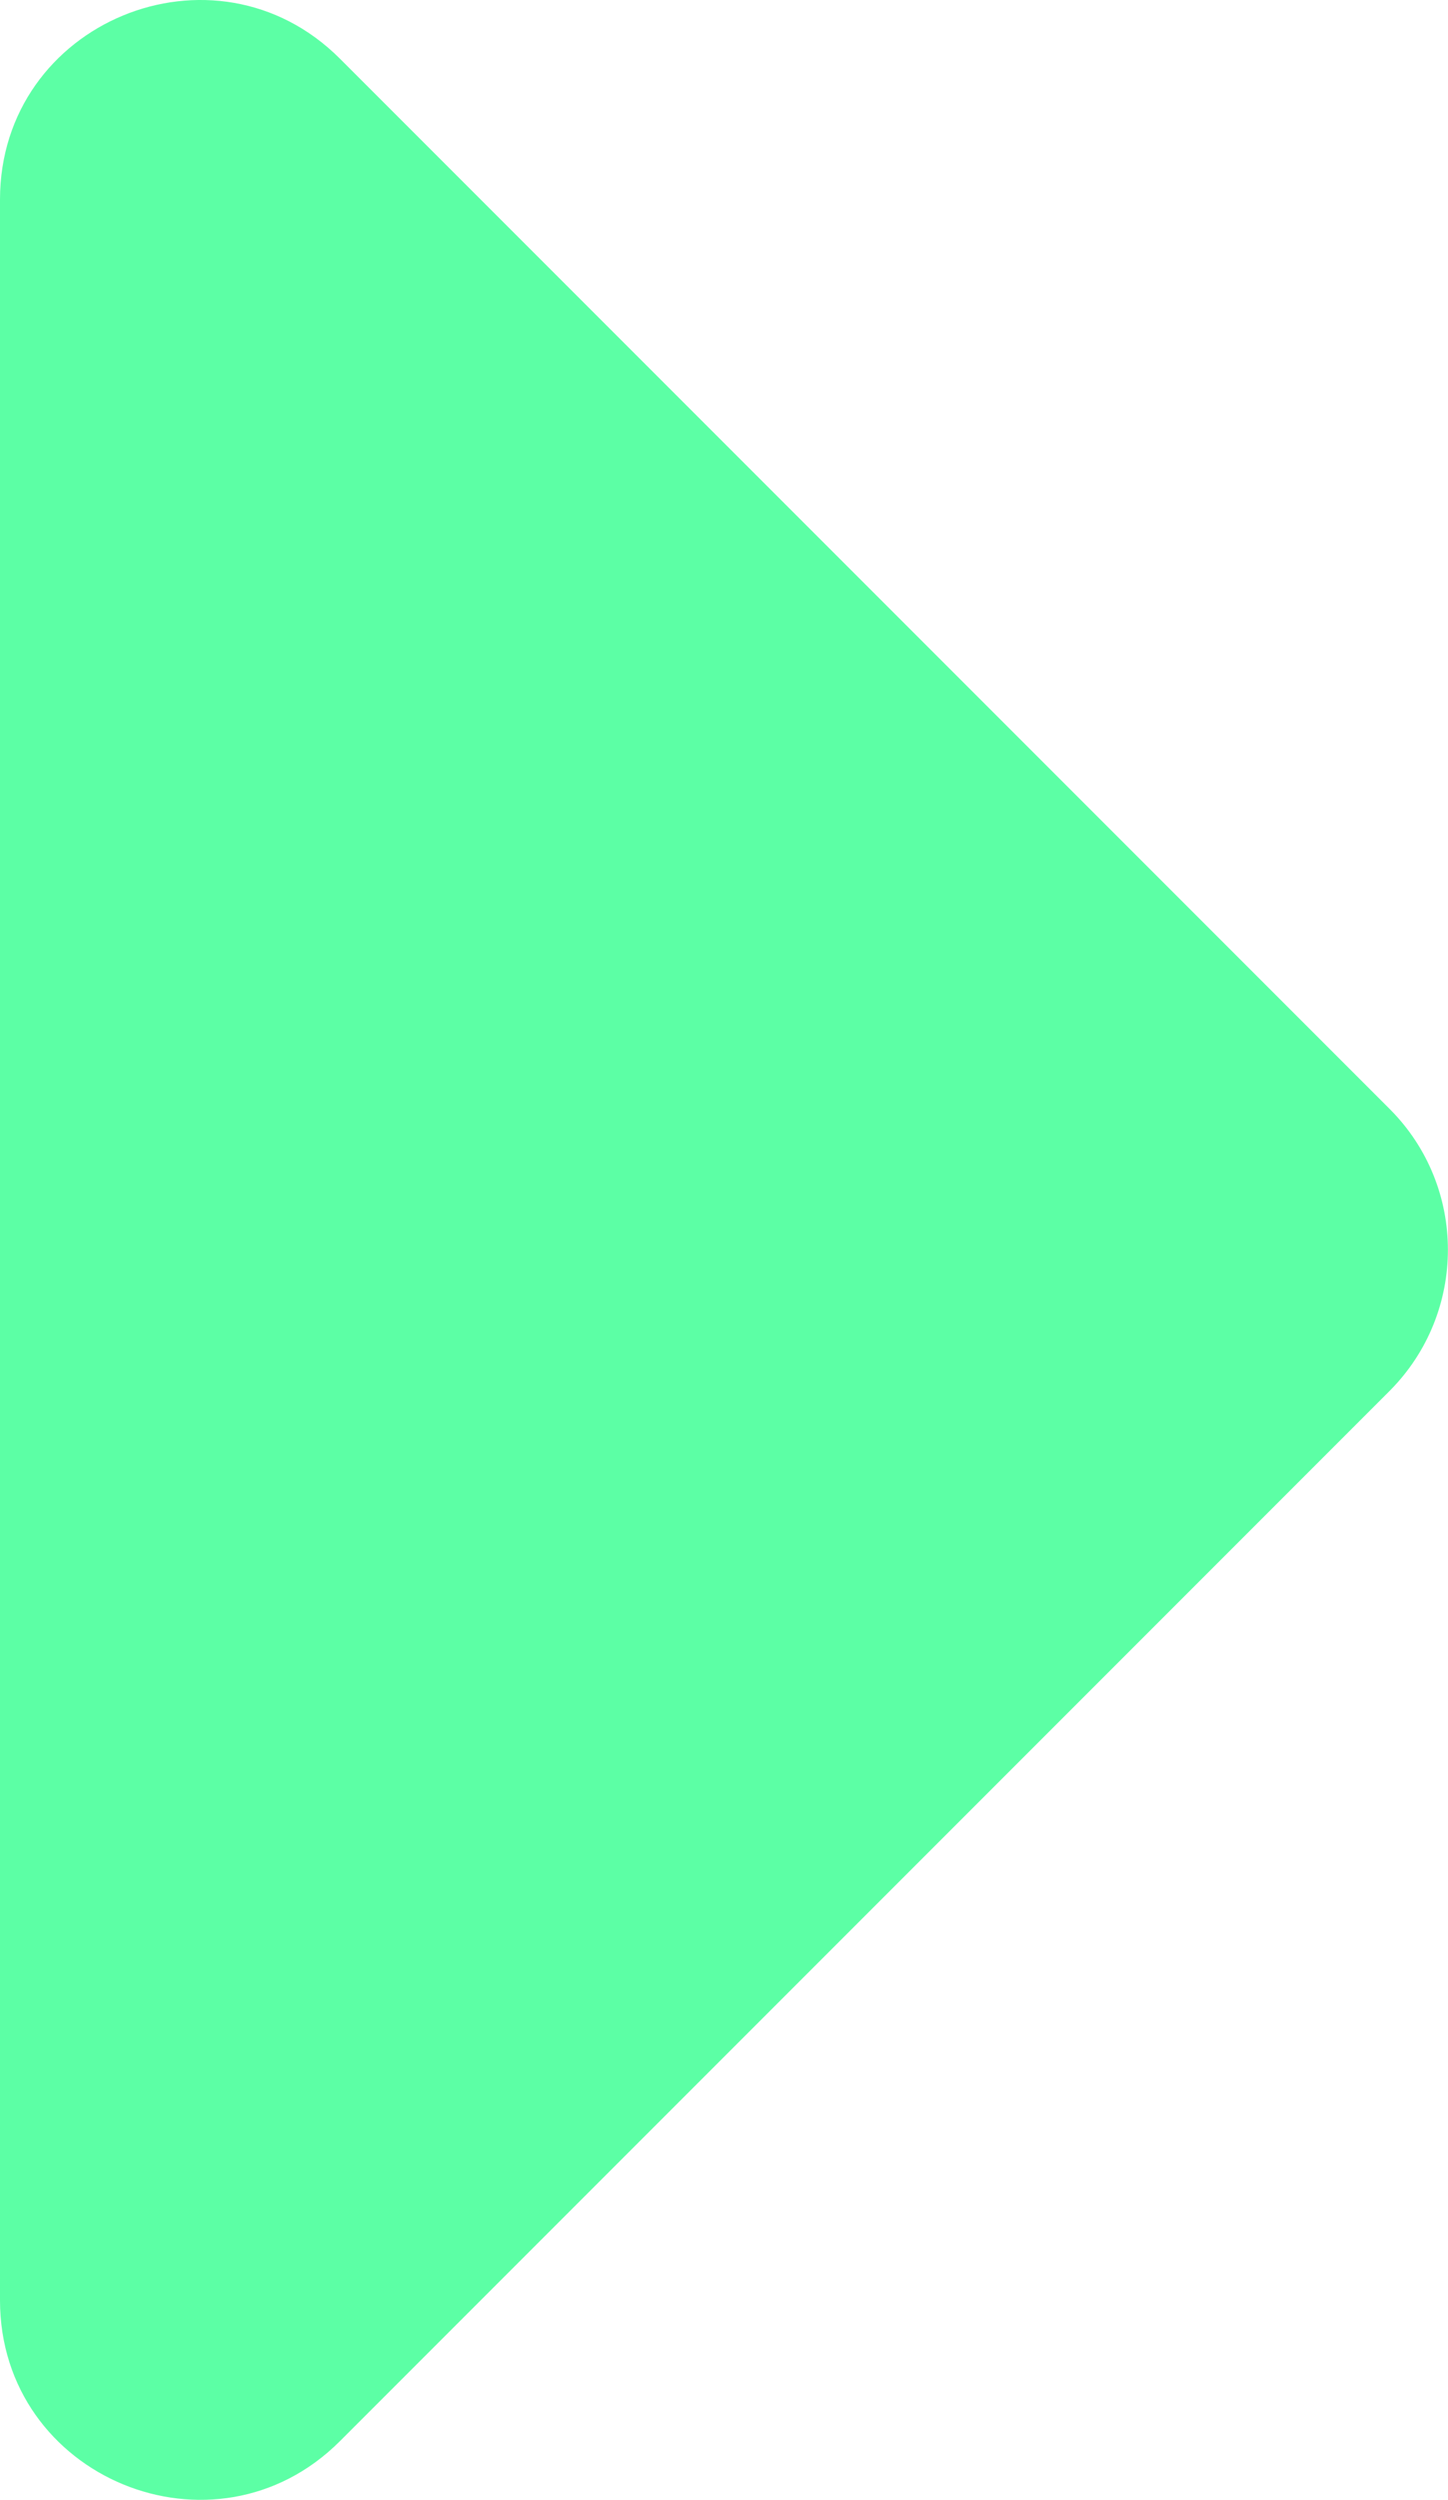 <svg xmlns="http://www.w3.org/2000/svg" id="uuid-ce7614eb-c9ea-40c9-94e6-a823c78008c6" viewBox="0 0 38.25 66"><g id="uuid-a0311956-3353-47dc-8f16-e652bcf65228"><path d="M8.98,1.55l27.73,27.73c2.05,2.05,2.05,5.38,0,7.44l-27.73,27.73c-3.31,3.31-8.98.97-8.98-3.72V5.27C0,.58,5.67-1.76,8.98,1.55Z" fill="#5cffa5"></path></g></svg>